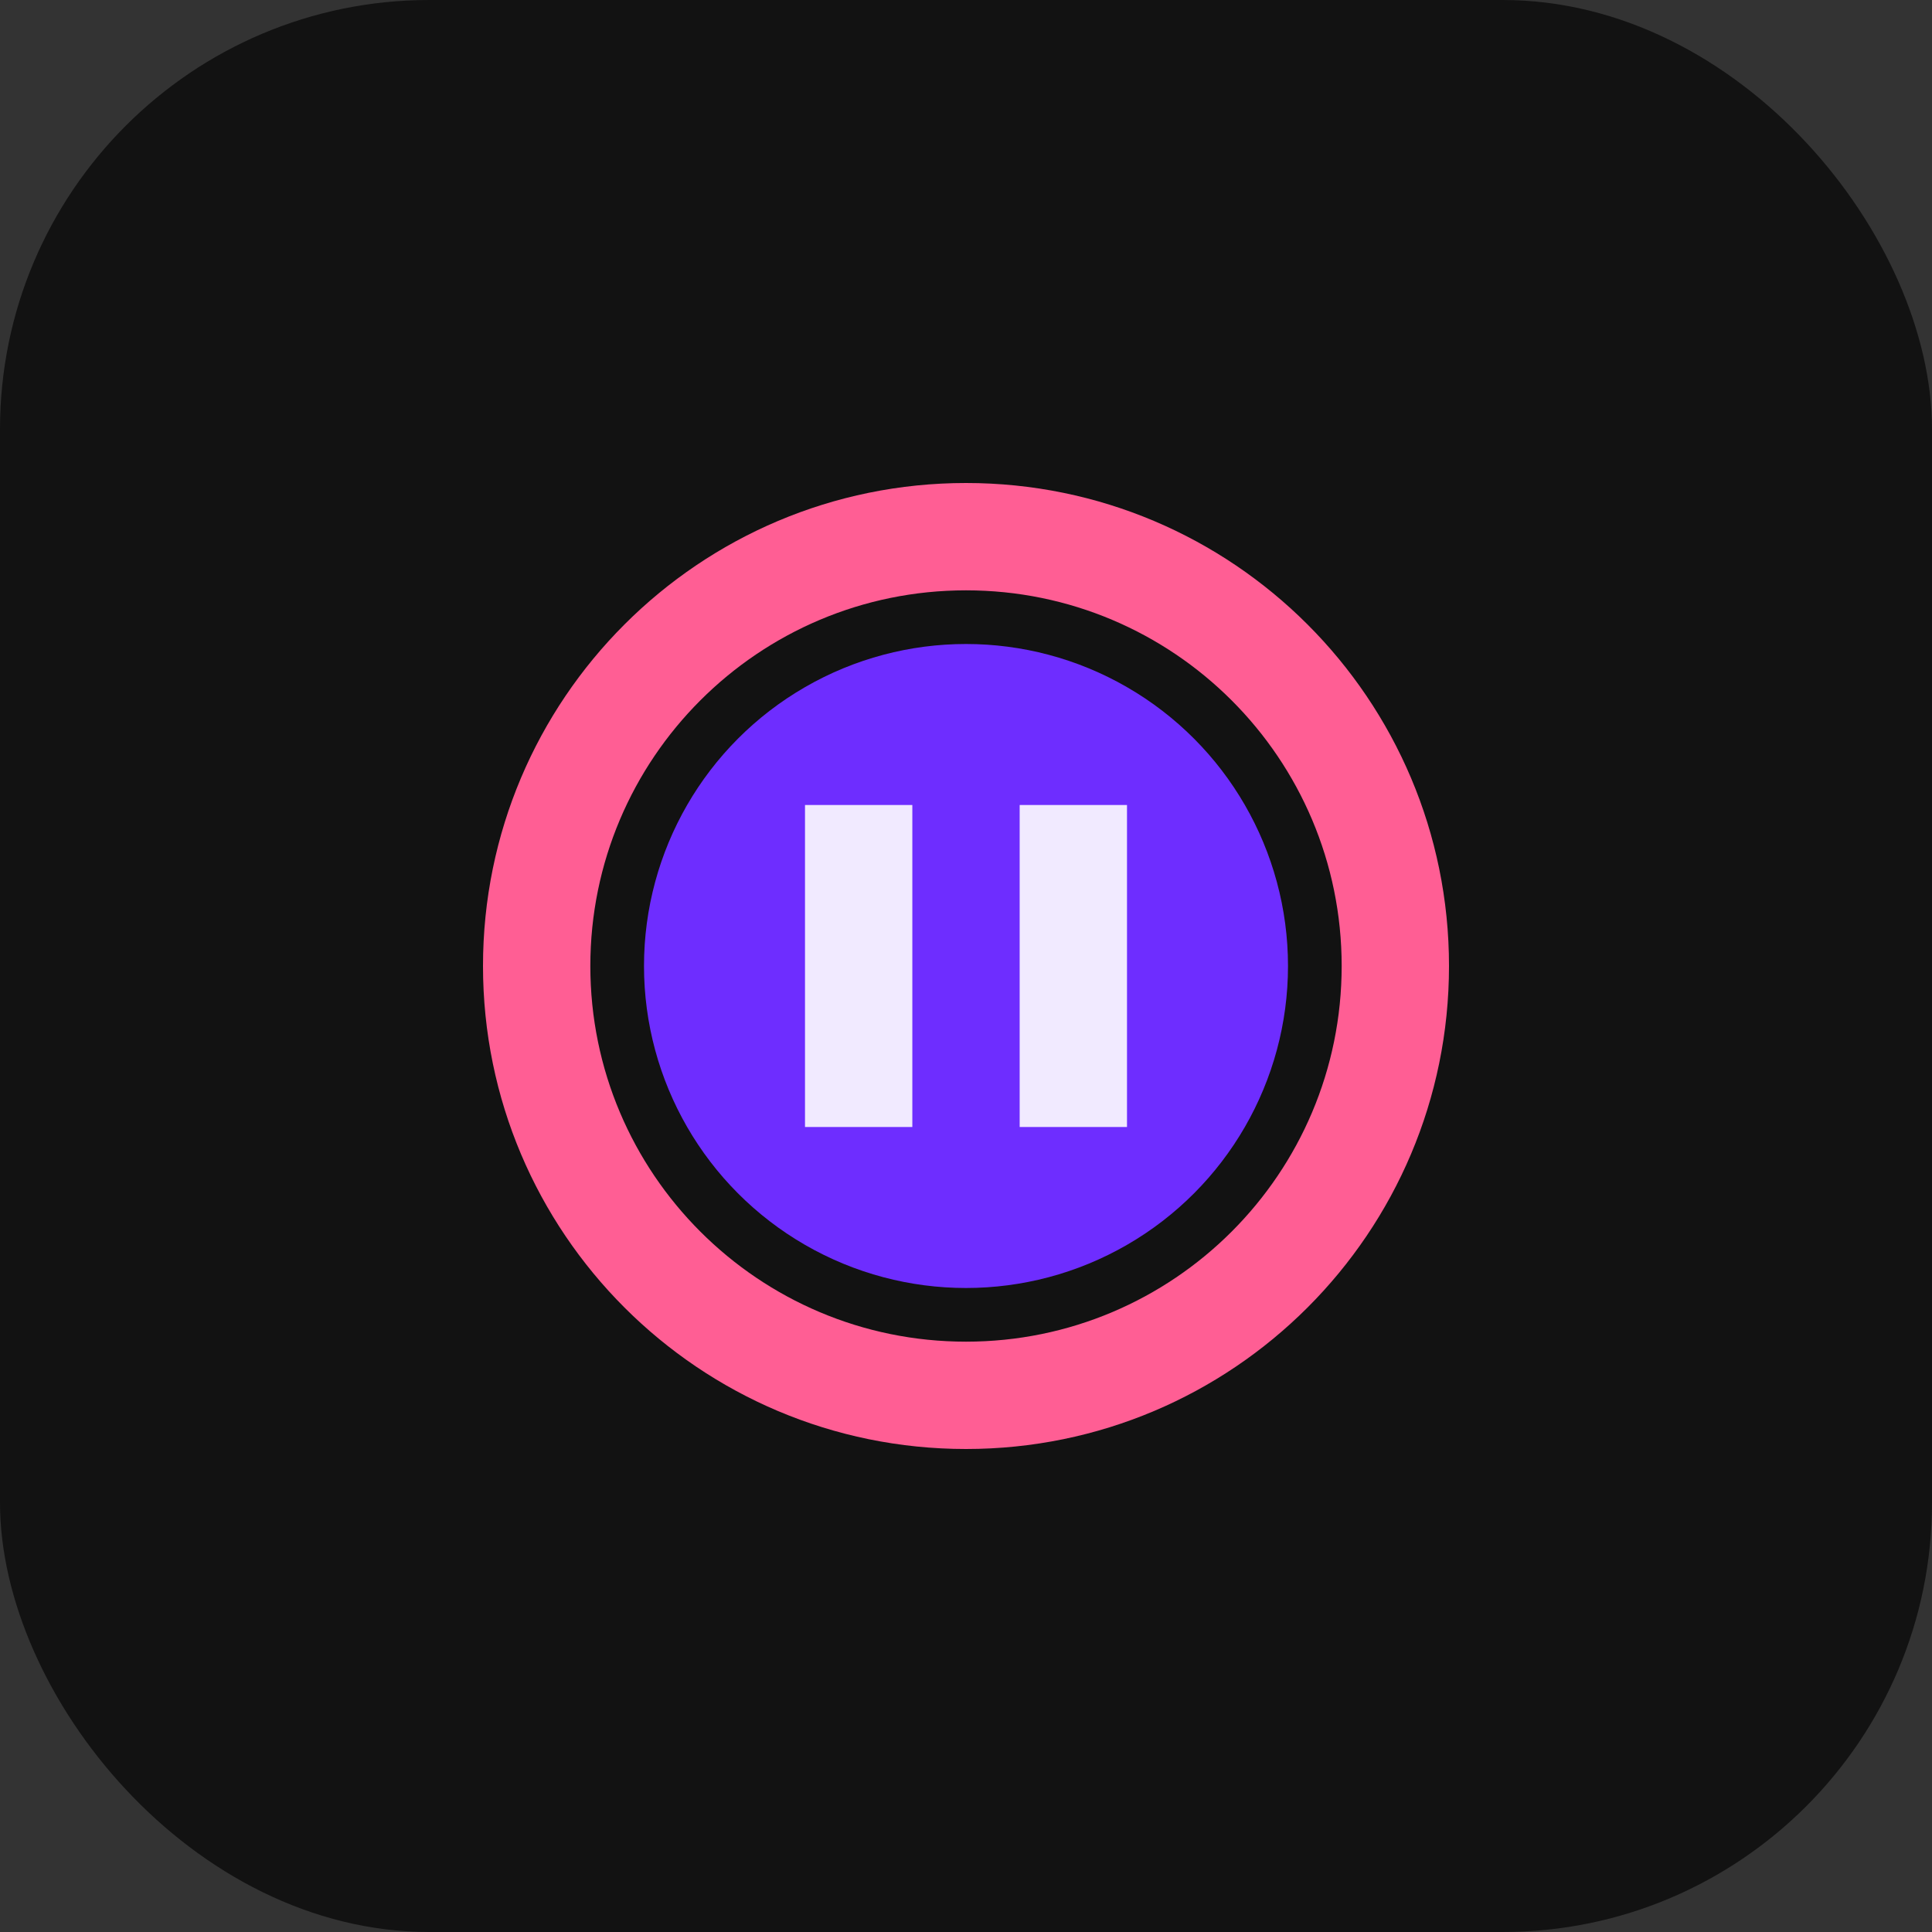 <?xml version="1.0" encoding="UTF-8" standalone="no"?>
<svg xmlns="http://www.w3.org/2000/svg" width="180" height="180" viewBox="0 0 180 180">
    <rect x="0" y="0" width="180" height="180" fill="#333333" stroke="none"/>
    <!-- Background -->
    <rect width="180" height="180" rx="40" fill="#121212" />
    
    <!-- Logo Elements -->
    <g transform="translate(40, 40)">
        <!-- Outer Ring -->
        <path d="M50,5 C25.147,5 5,25.147 5,50 C5,74.853 25.147,95 50,95 C74.853,95 95,74.853 95,50 C95,25.147 74.853,5 50,5 Z M50,15 C69.33,15 85,30.67 85,50 C85,69.33 69.33,85 50,85 C30.67,85 15,69.33 15,50 C15,30.67 30.67,15 50,15 Z" fill="#FF5E94" />
        
        <!-- Inner Circle -->
        <circle cx="50" cy="50" r="30" fill="#6E2DFF" />
        
        <!-- Play Button - Abstract Media Symbol -->
        <path d="M35,35 L45,35 L45,65 L35,65 Z" fill="white" opacity="0.9" />
        <path d="M55,35 L65,35 L65,65 L55,65 Z" fill="white" opacity="0.9" />
    </g>
</svg>
